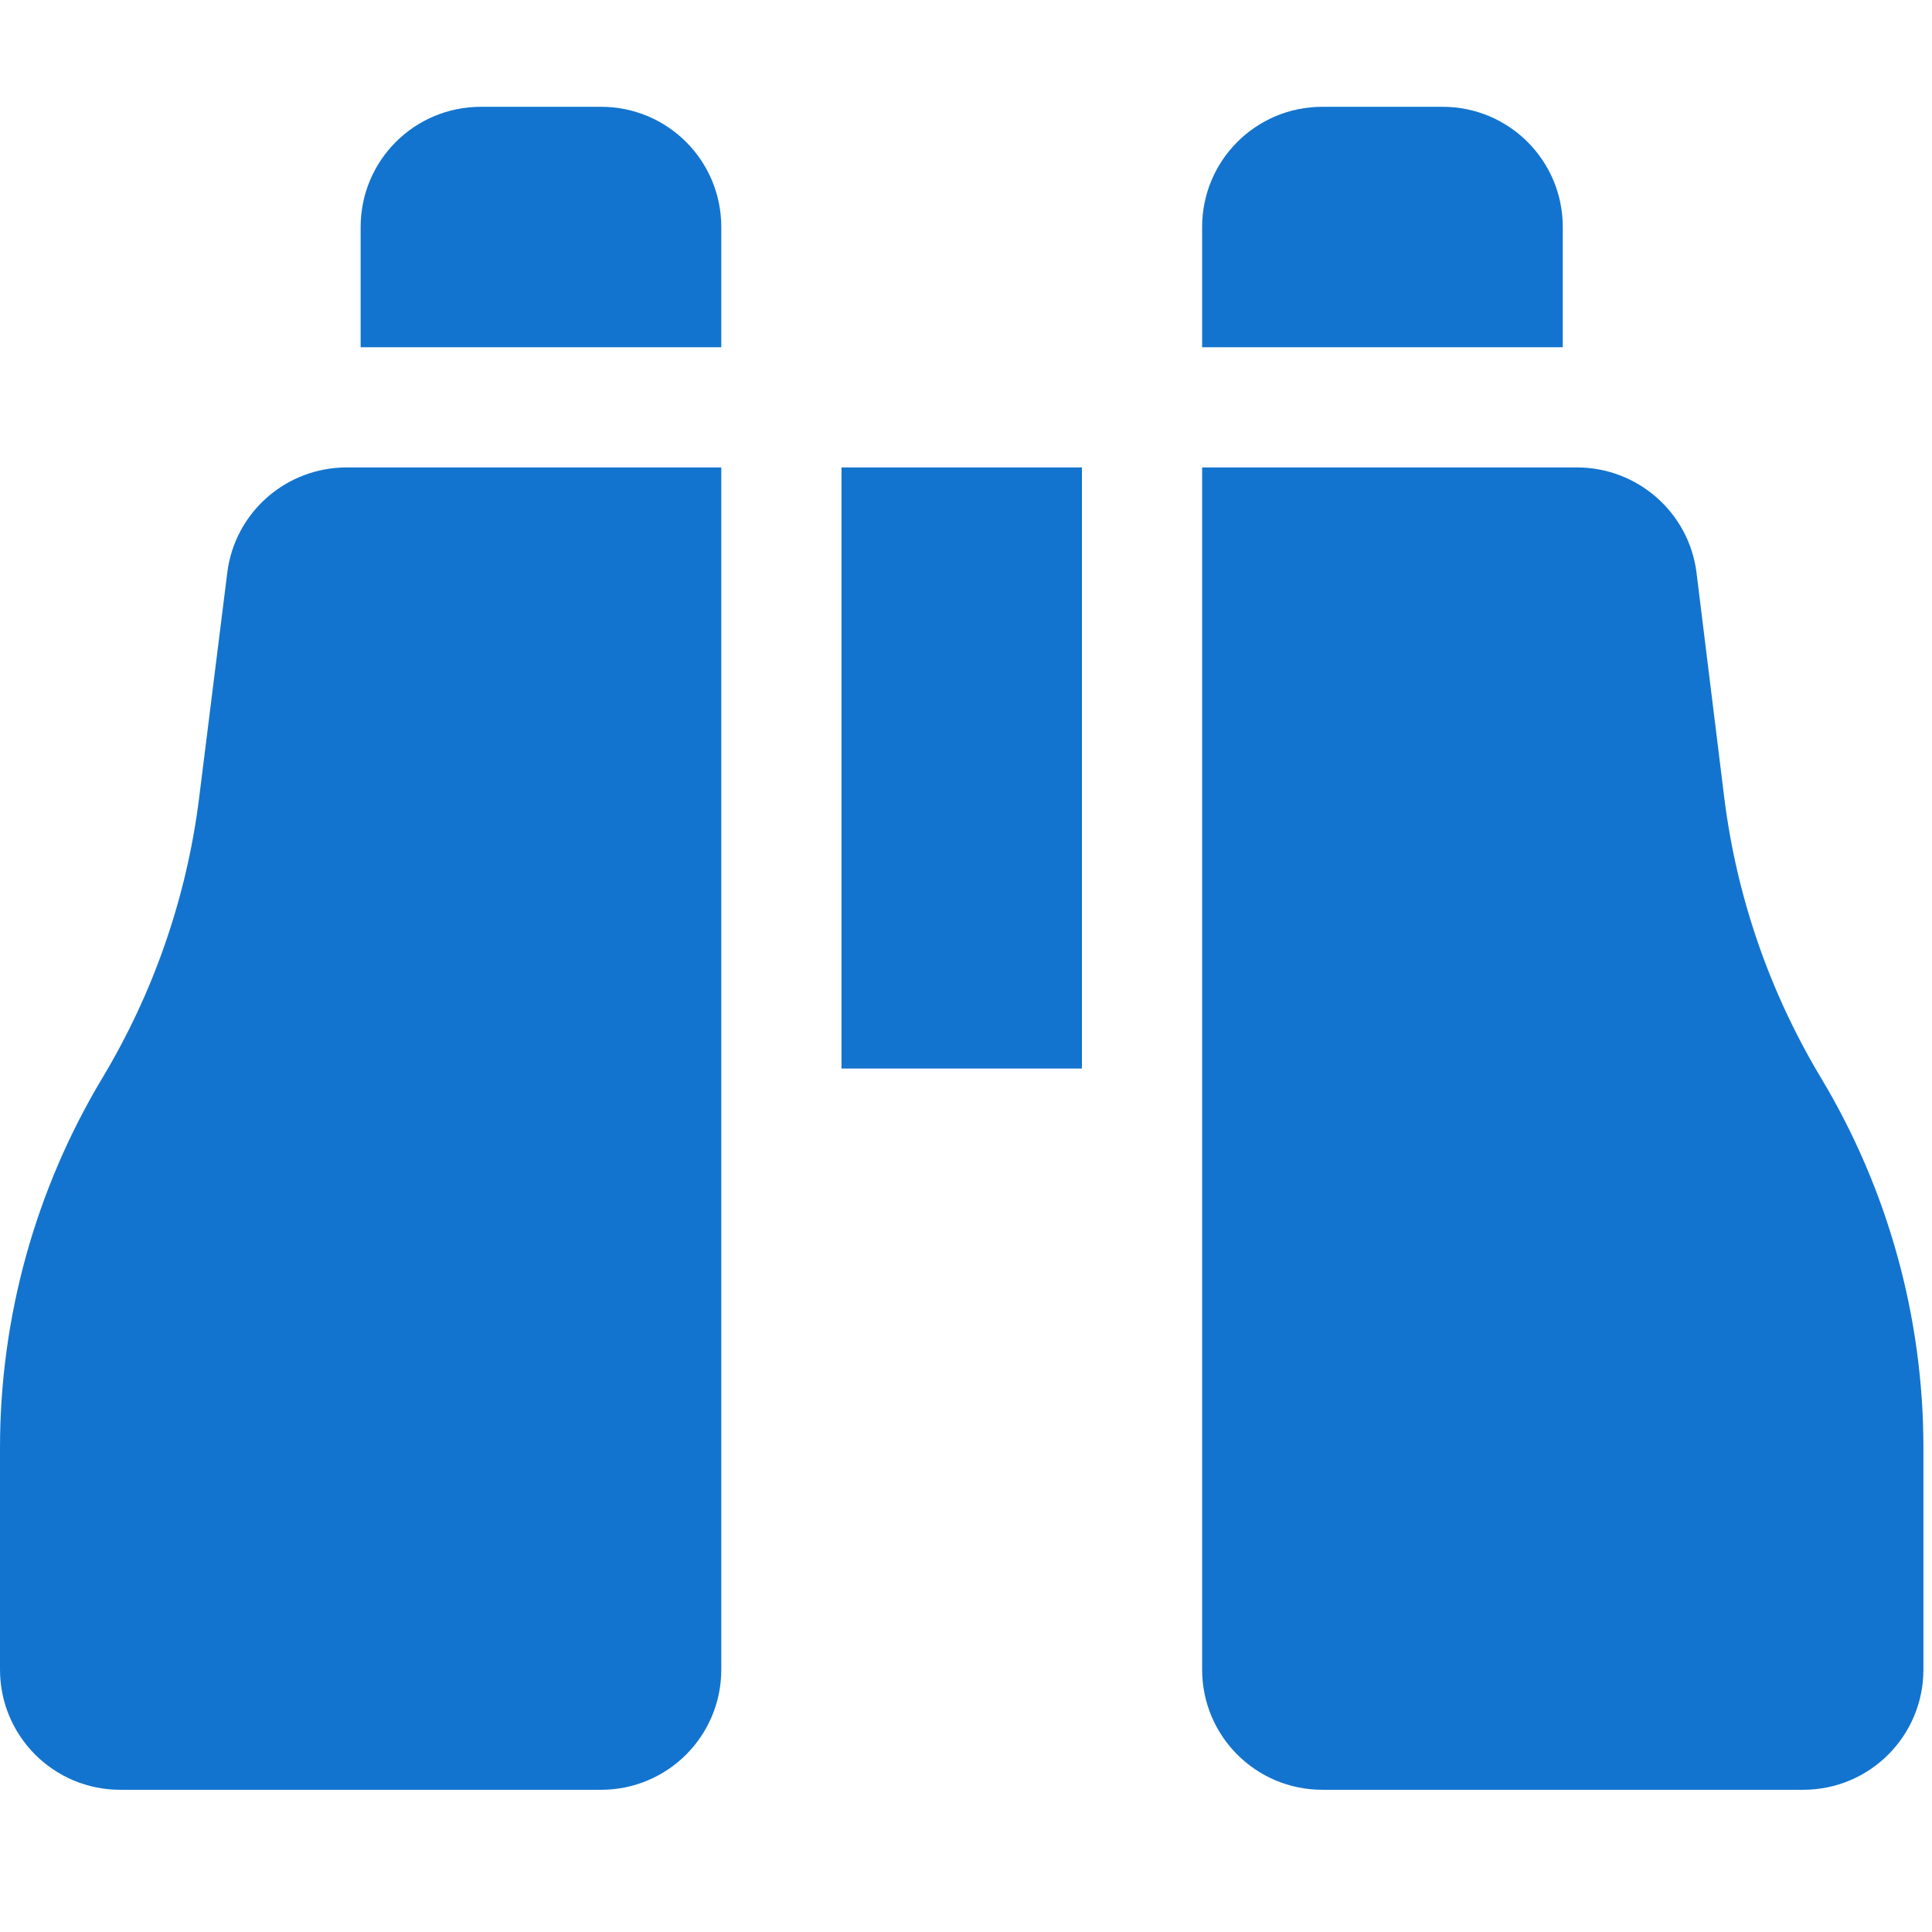 <?xml version="1.0" encoding="UTF-8" standalone="no"?>
<!DOCTYPE svg PUBLIC "-//W3C//DTD SVG 1.1//EN" "http://www.w3.org/Graphics/SVG/1.1/DTD/svg11.dtd">
<svg width="100%" height="100%" viewBox="0 0 36 36" version="1.1" xmlns="http://www.w3.org/2000/svg" xmlns:xlink="http://www.w3.org/1999/xlink" xml:space="preserve" xmlns:serif="http://www.serif.com/" style="fill-rule:evenodd;clip-rule:evenodd;stroke-linejoin:round;stroke-miterlimit:2;">
    <g transform="matrix(1,0,0,1,-83,0)">
        <g id="icon-overview" transform="matrix(1,0,0,1,83,0)">
            <rect x="0" y="0" width="36" height="36" style="fill:none;"/>
            <clipPath id="_clip1">
                <rect x="0" y="0" width="36" height="36"/>
            </clipPath>
            <g clip-path="url(#_clip1)">
                <g transform="matrix(0.07,0,0,0.07,-1.50201e-14,-0.25)">
                    <path d="M128,32L160,32C177.7,32 192,46.3 192,64L192,96L96,96L96,64C96,46.3 110.3,32 128,32ZM192,128L192,448C192,465.7 177.7,480 160,480L32,480C14.3,480 0,465.7 0,448L0,388.9C0,354.3 9.4,320.3 27.2,290.6C40.9,267.8 49.7,242.4 53,216L60.5,156C62.5,140 76.1,128 92.3,128L192,128ZM419.8,128C435.9,128 449.6,140 451.6,156L459,216C462.3,242.4 471.1,267.8 484.8,290.6C502.6,320.3 512,354.3 512,388.9L512,448C512,465.7 497.7,480 480,480L352,480C334.3,480 320,465.7 320,448L320,128L419.8,128ZM320,64C320,46.3 334.3,32 352,32L384,32C401.7,32 416,46.3 416,64L416,96L320,96L320,64ZM288,128L288,288L224,288L224,128L288,128Z" style="fill:rgb(19,116,207);fill-rule:nonzero;"/>
                </g>
            </g>
        </g>
    </g>
</svg>
